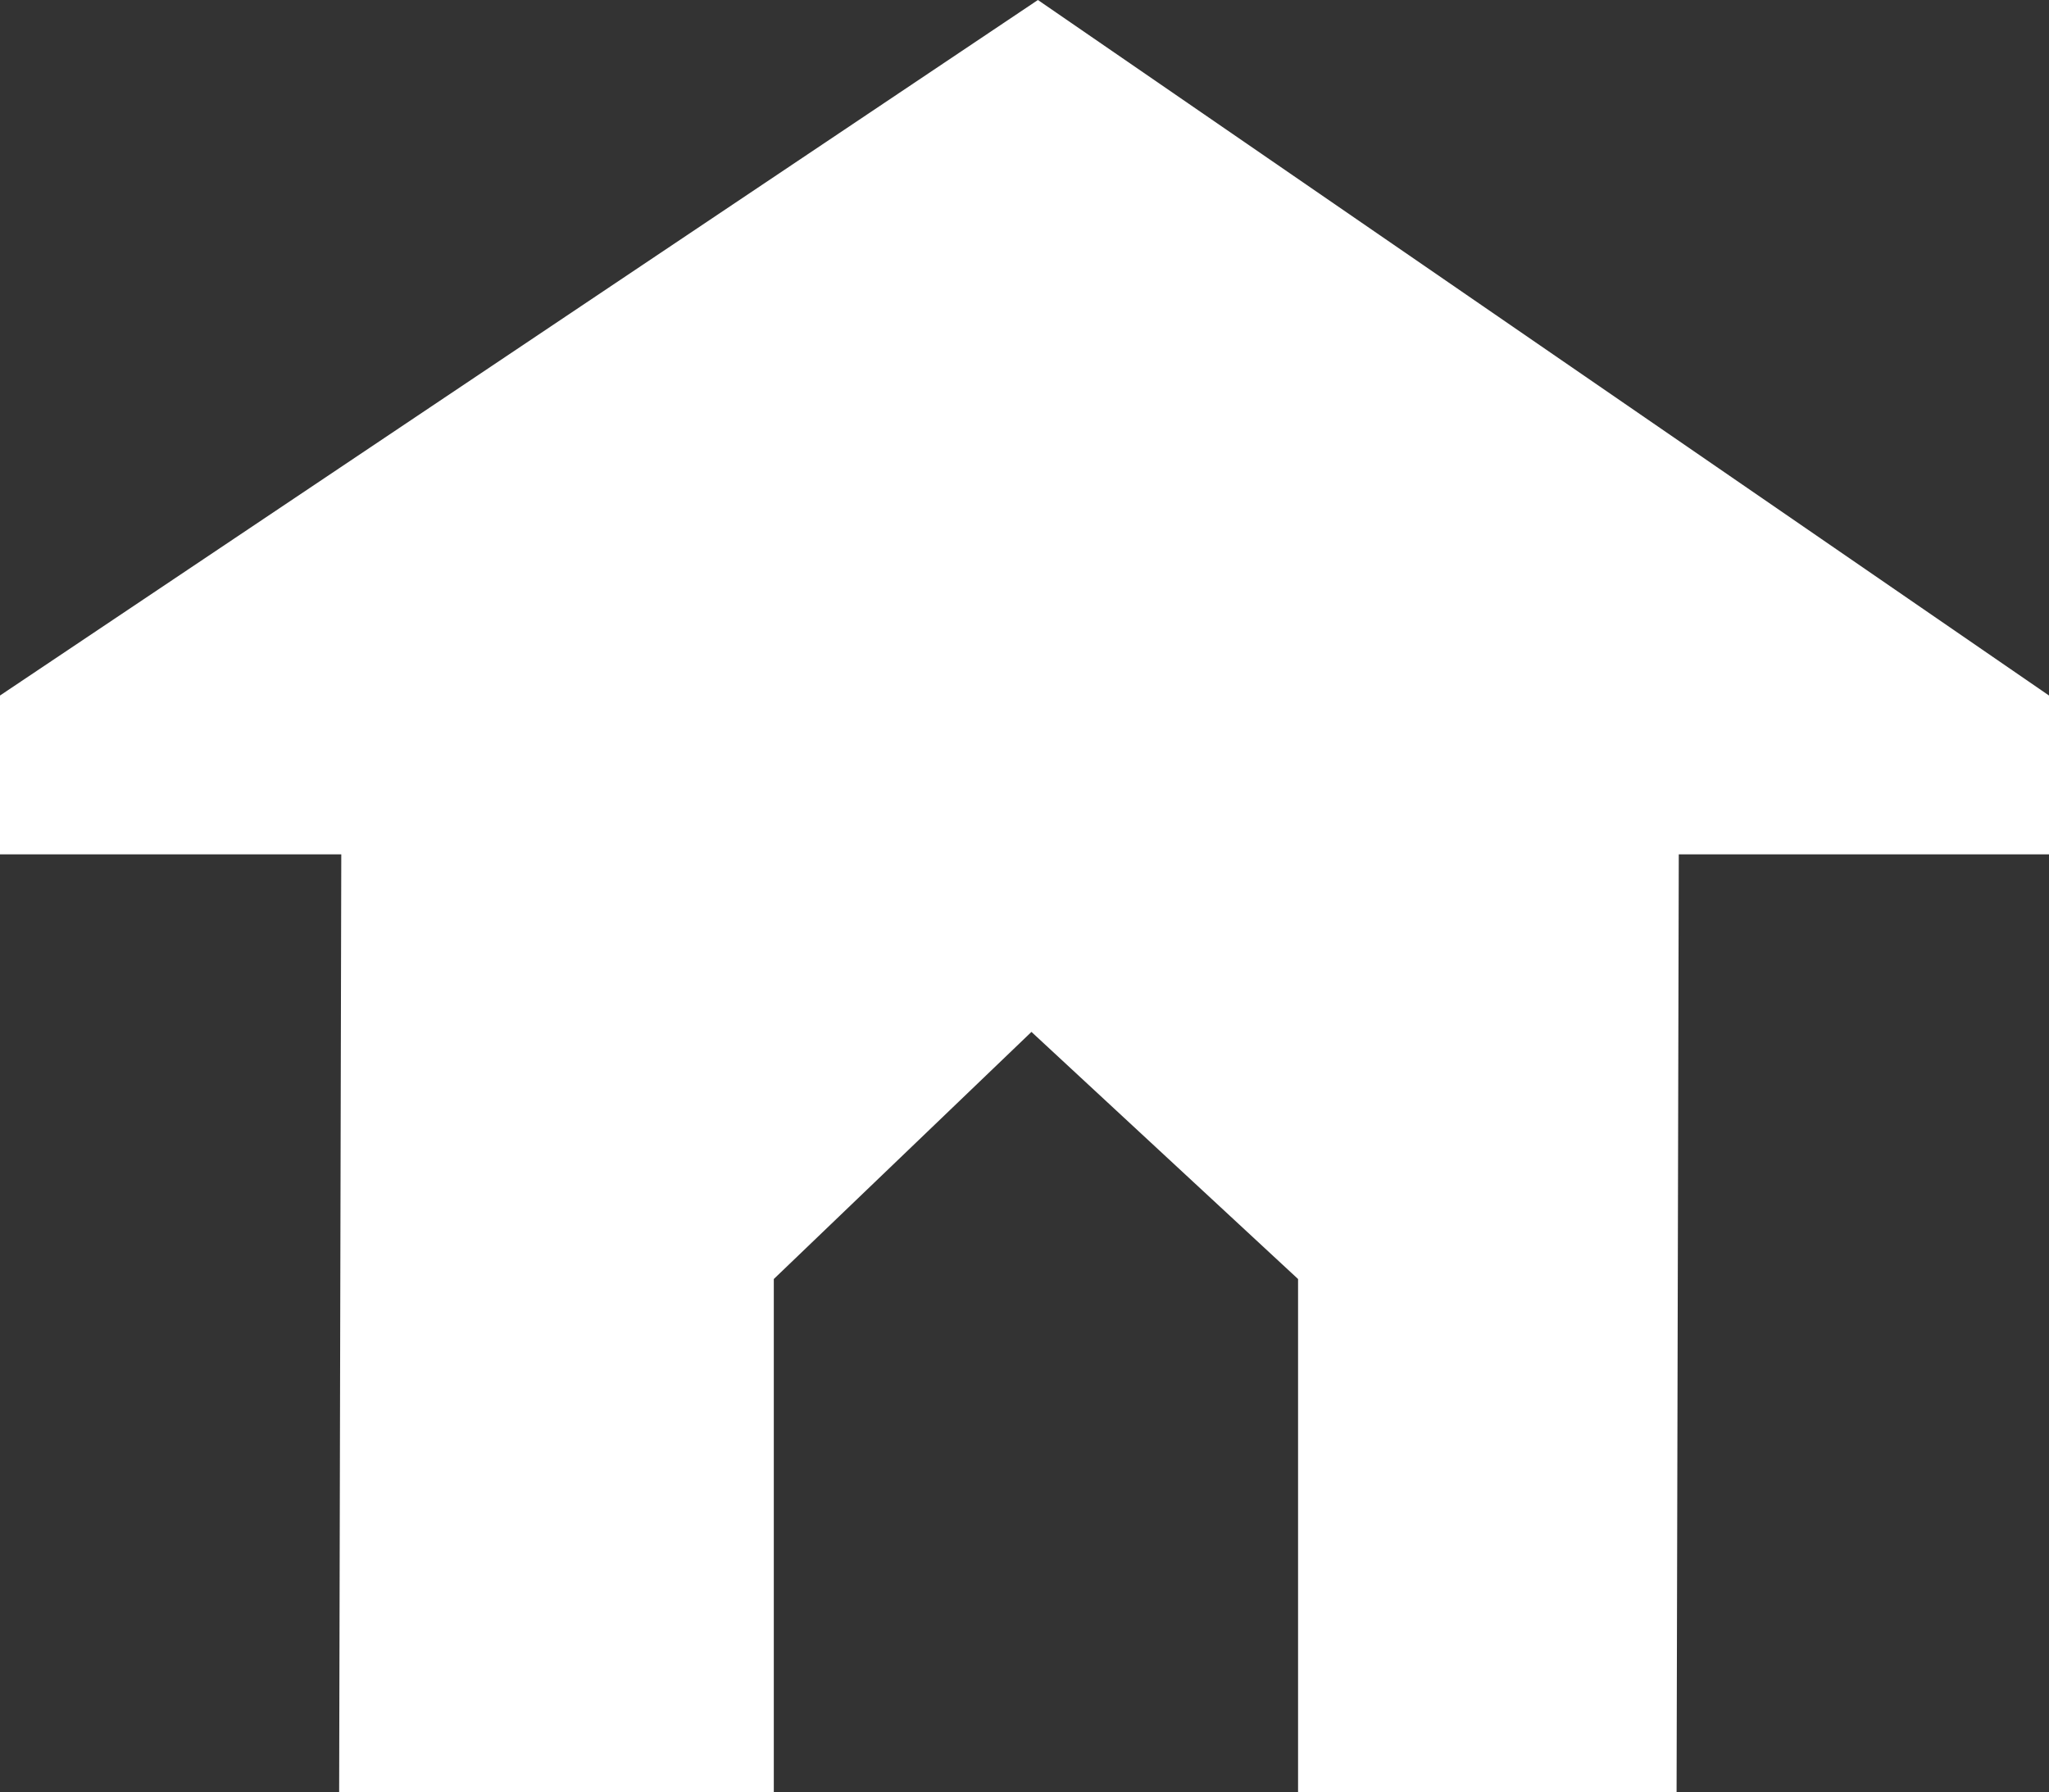 <svg xmlns="http://www.w3.org/2000/svg" width="250" height="218.715" viewBox="0 0 250 218.715">
  <rect x="0" y="0" width="250" height="218.715" fill="#333333" stroke="none"/>
  <path id="Exclusion_2" data-name="Exclusion 2" d="M94.412,218.715H94.4l-53.02-.009.26-114.439H0V84.883L126.637,0,250,84.883v19.384H204.829l-.268,114.43-46.183.009V156.095l-32.53-30.159L94.412,156.095v62.62Z" fill="#fff"/>
</svg>
